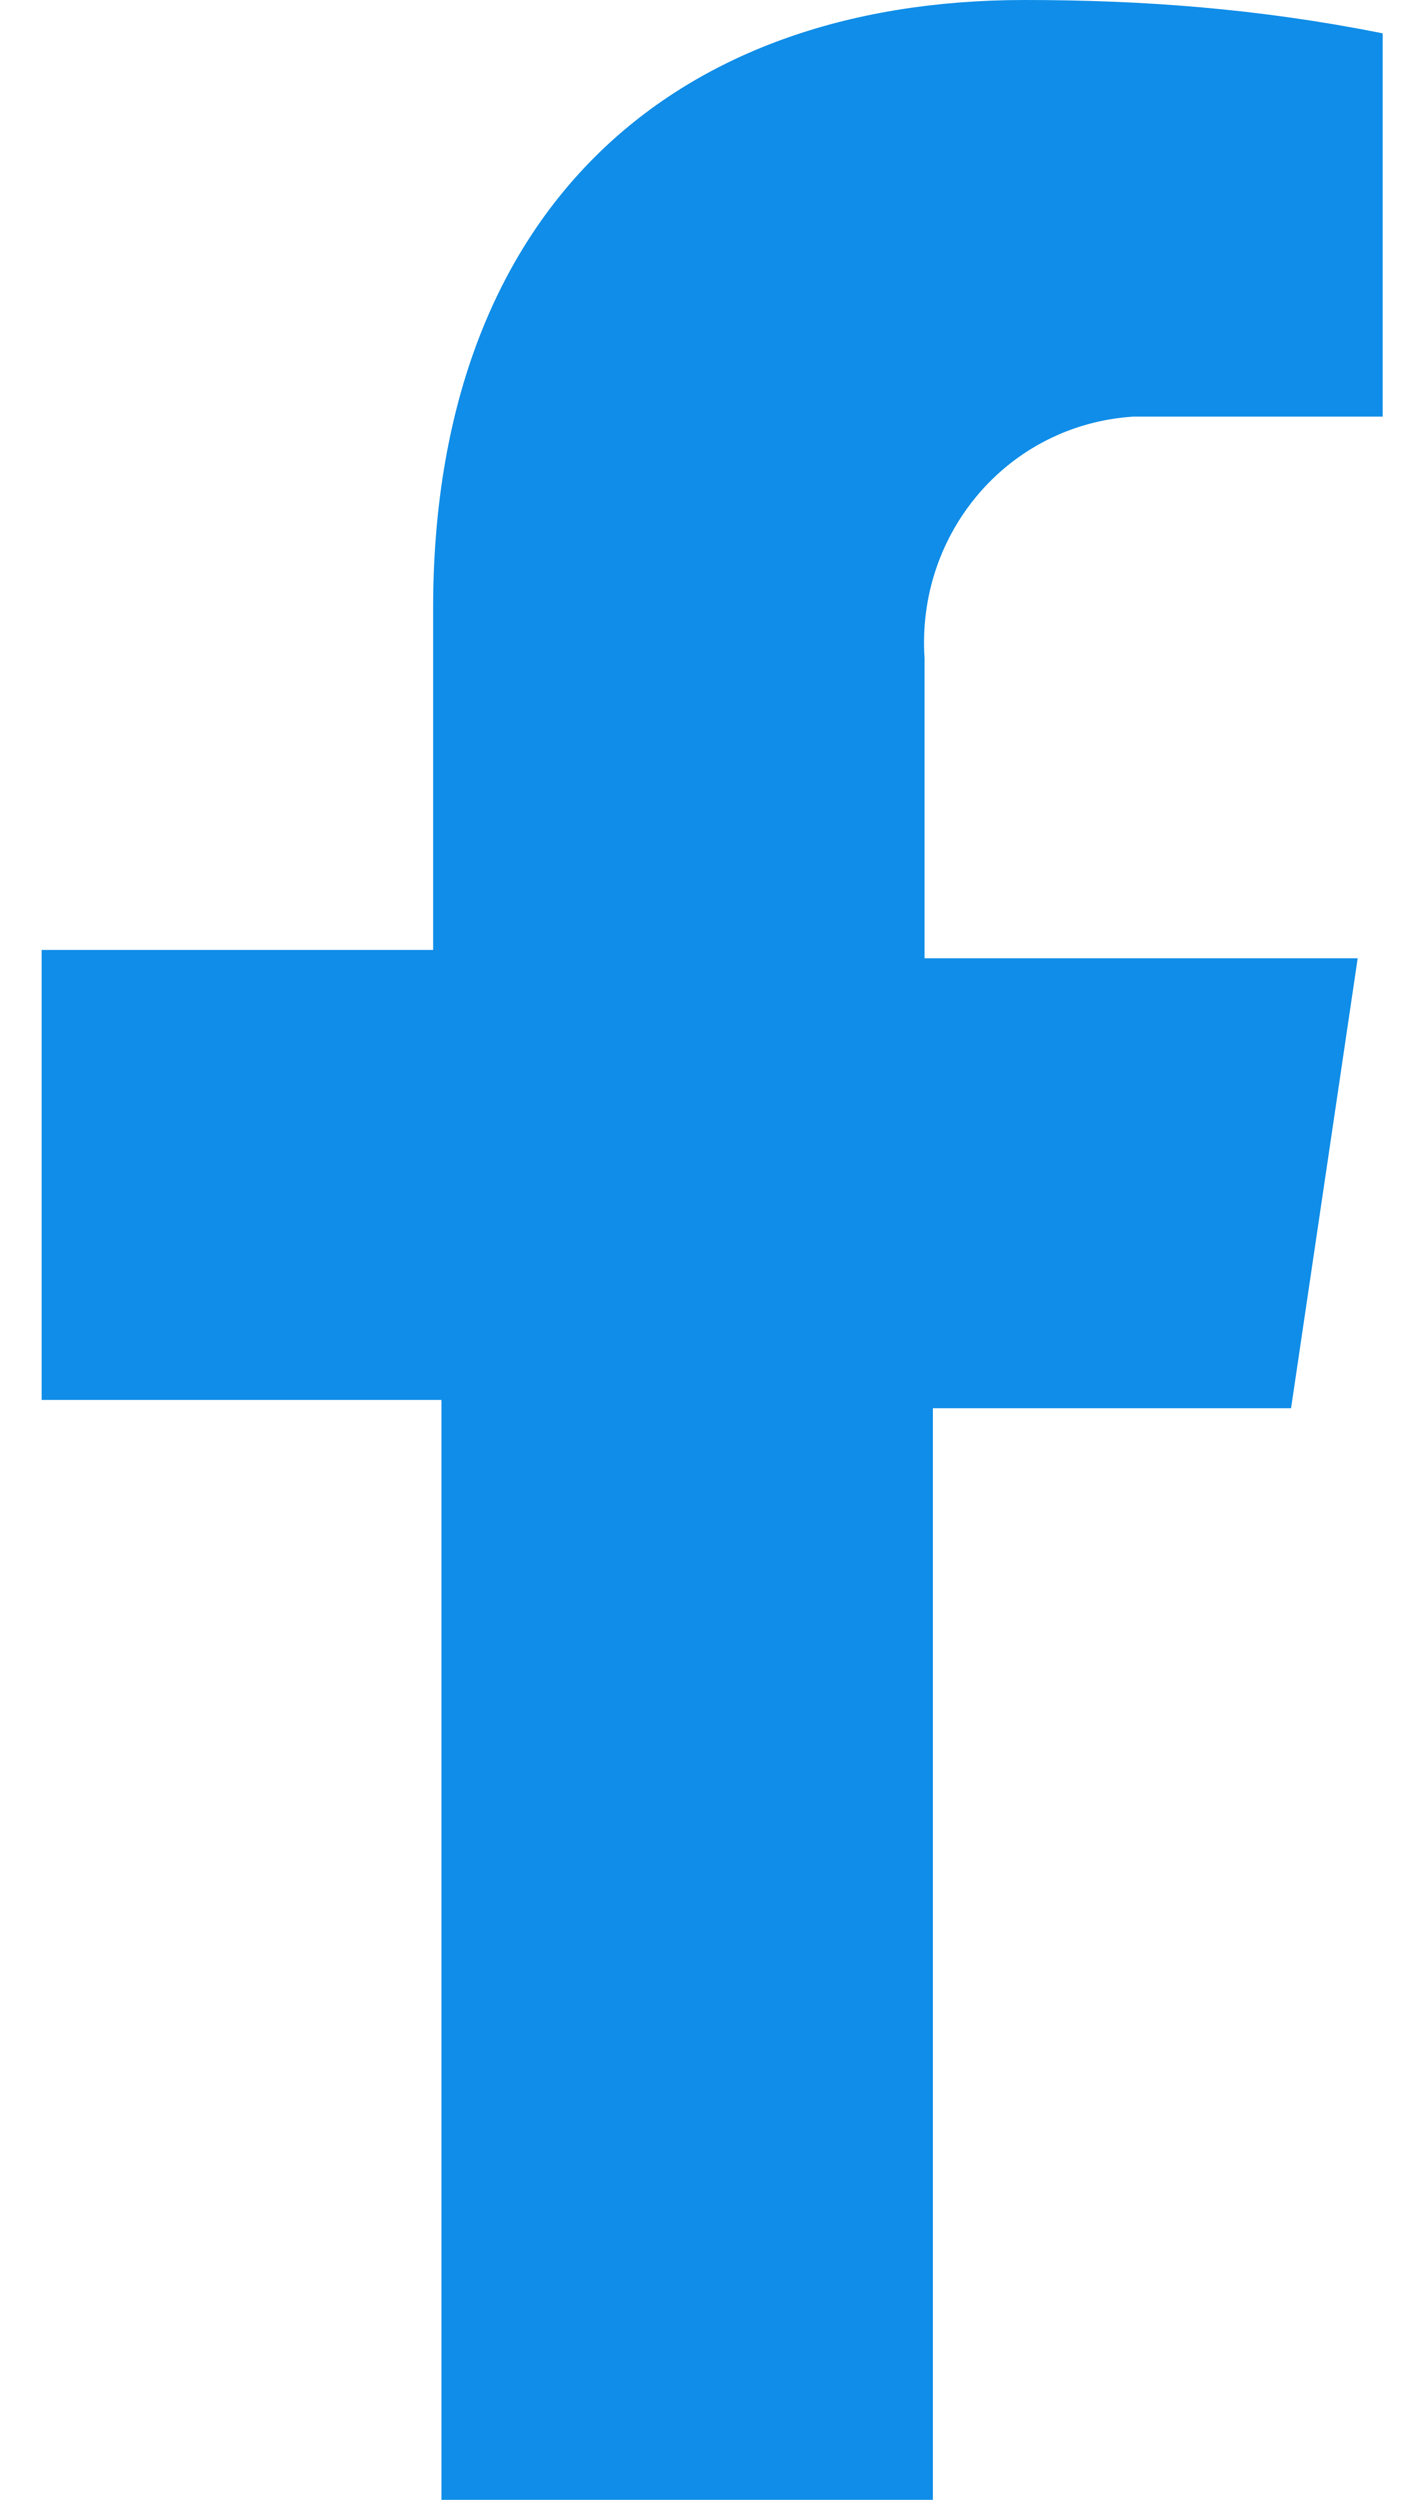 <?xml version="1.0" encoding="utf-8"?>
<!-- Generator: Adobe Illustrator 25.0.0, SVG Export Plug-In . SVG Version: 6.00 Build 0)  -->
<svg version="1.1" id="Layer_1" xmlns="http://www.w3.org/2000/svg" xmlns:xlink="http://www.w3.org/1999/xlink" x="0px" y="0px"
	 viewBox="0 0 17 30" style="enable-background:new 0 0 17 30;" xml:space="preserve">
<style type="text/css">
	.st0{fill:none;stroke:#0F8DE8;stroke-width:3;stroke-linecap:round;stroke-linejoin:round;}
	.st1{fill:#0F8DE8;}
</style>
<g>
	<path id="Icon_awesome-facebook-f" class="st1" d="M15.5,16.9l0.8-5.4h-5.2V7.9c-0.1-1.5,1-2.8,2.5-2.9c0.2,0,0.4,0,0.6,0h2.4V0.4
		C15.1,0.1,13.7,0,12.3,0C8,0,5.2,2.6,5.2,7.3v4.1H0.5v5.4h4.8V30h5.9V16.9H15.5z"/>
</g>
</svg>
